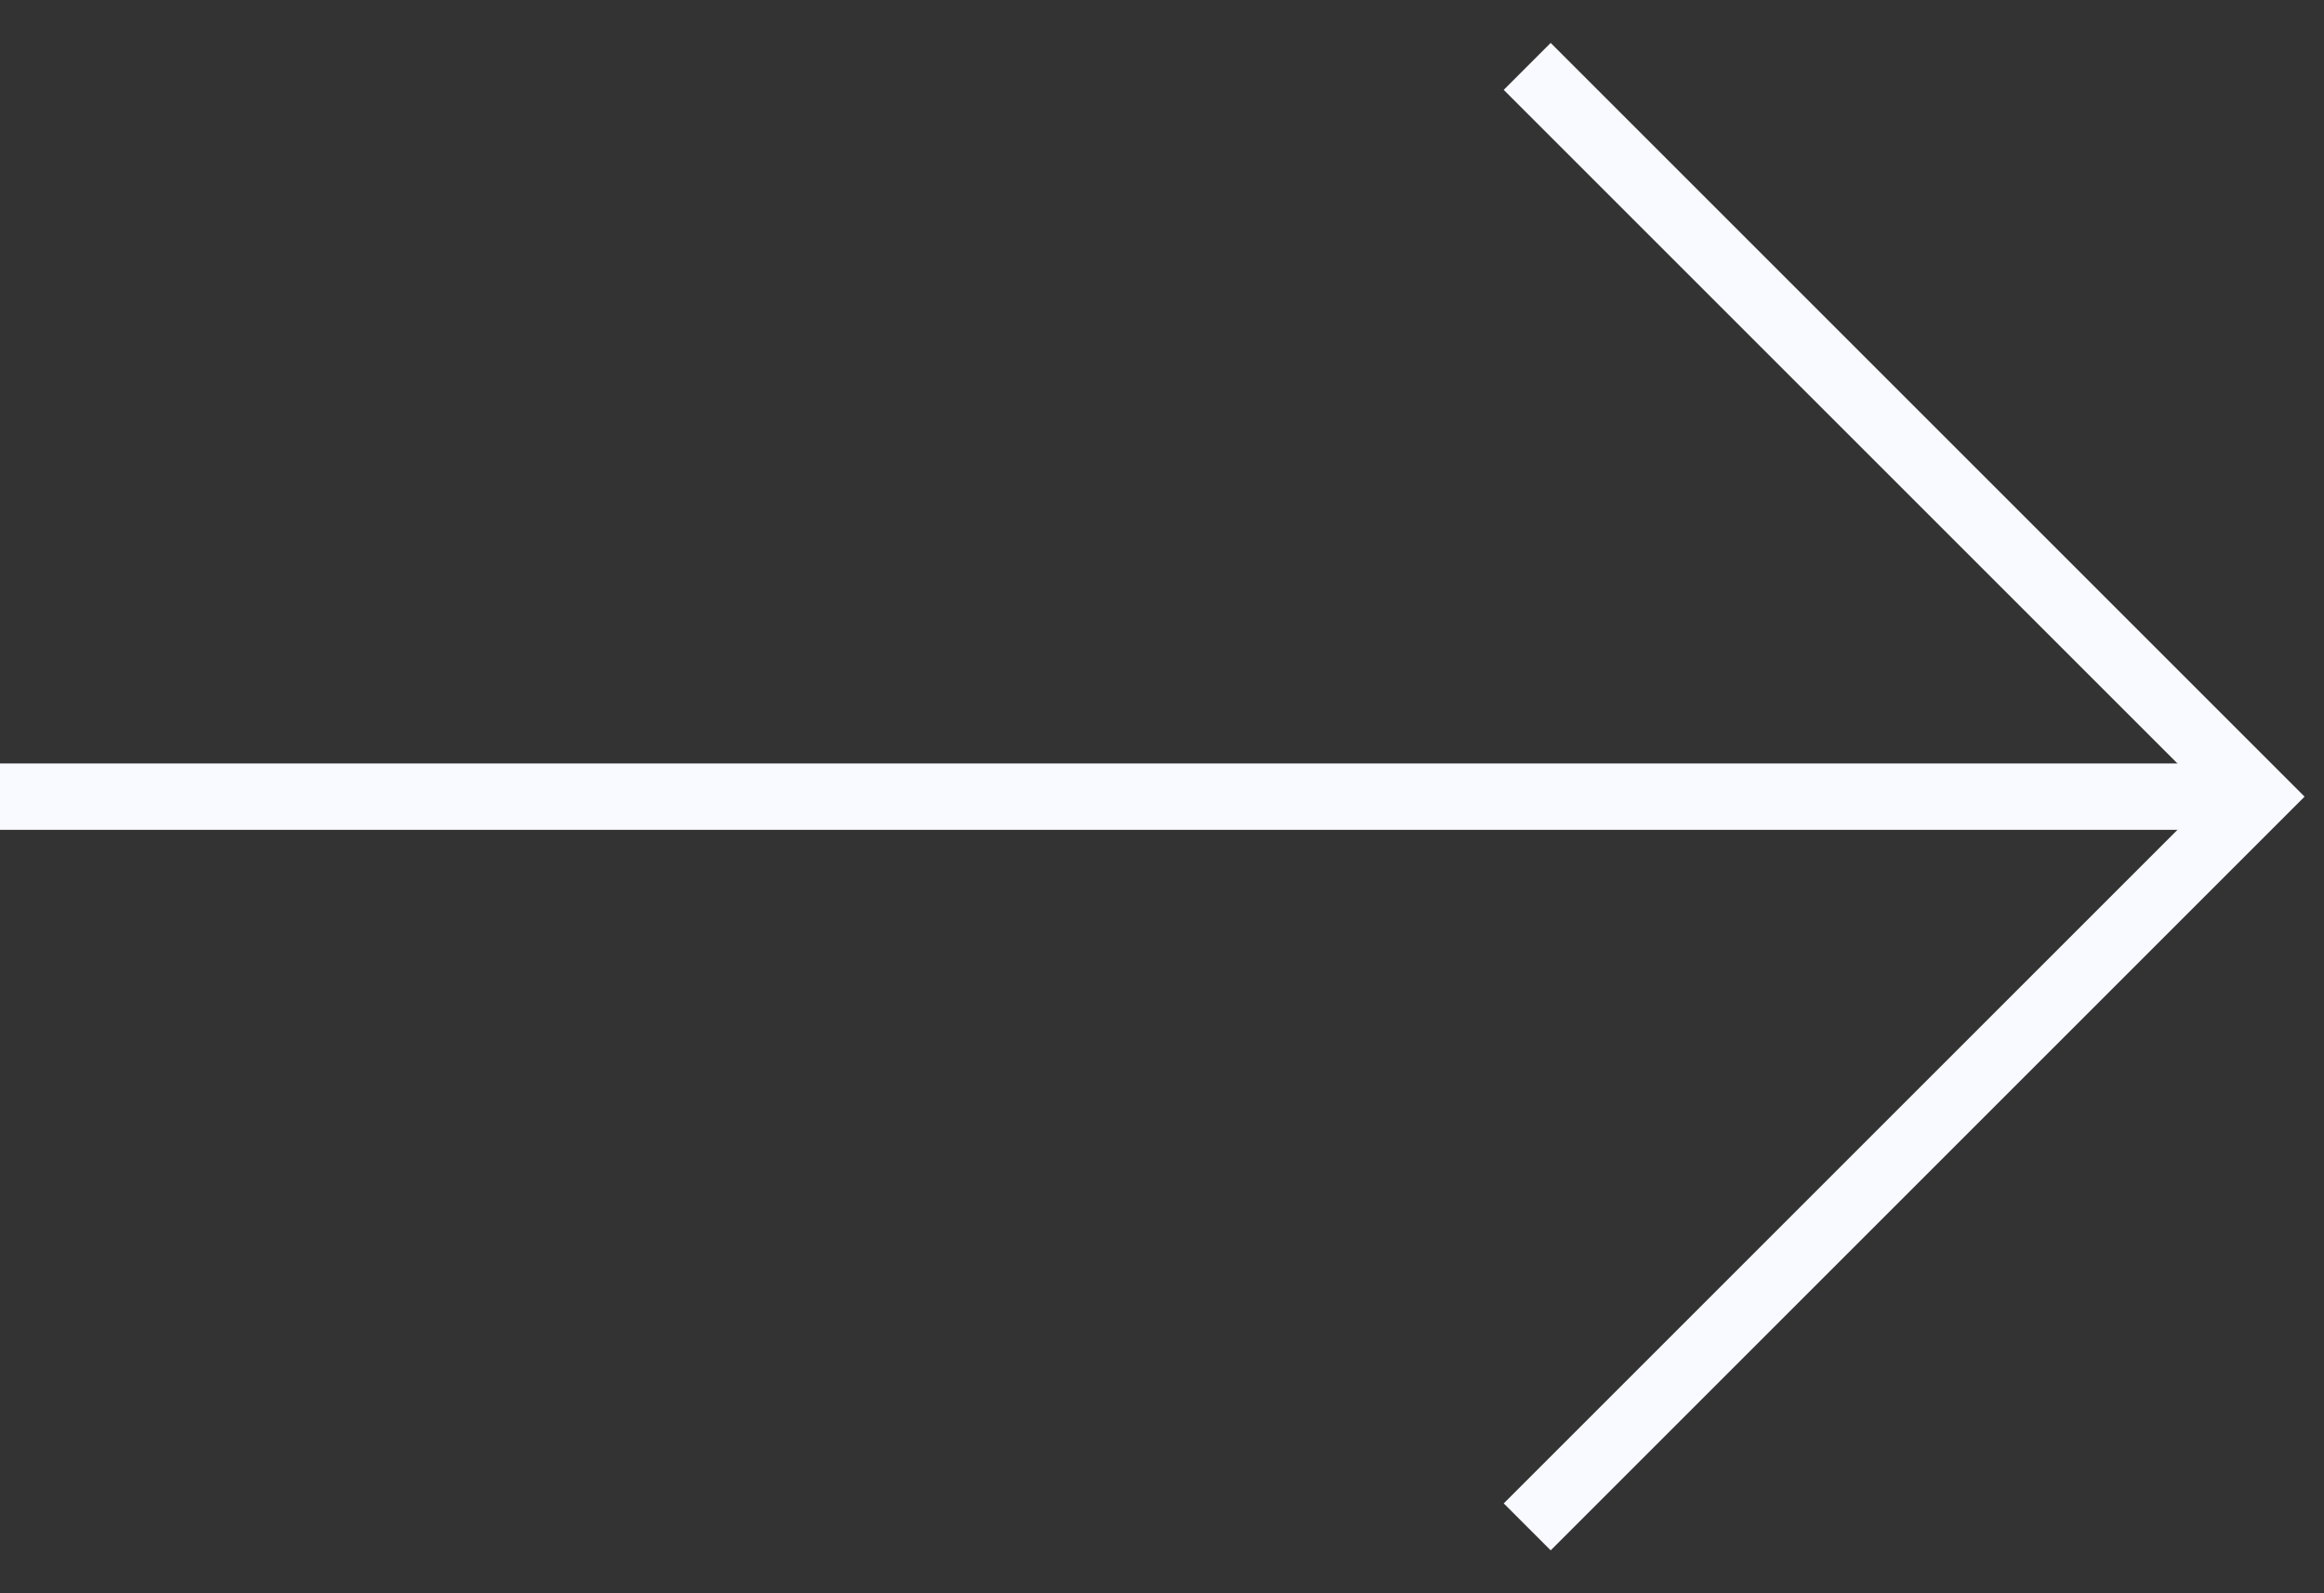 <?xml version="1.0" encoding="UTF-8"?> <svg xmlns="http://www.w3.org/2000/svg" width="35" height="24" viewBox="0 0 35 24" fill="none"><rect x="0" y="0" width="35" height="24" fill="#333333" stroke="none"/> <path d="M0 12H34" stroke="#F8FAFF"></path> <path d="M23 1L34 12L23 23" stroke="#F8FAFF"></path> </svg> 